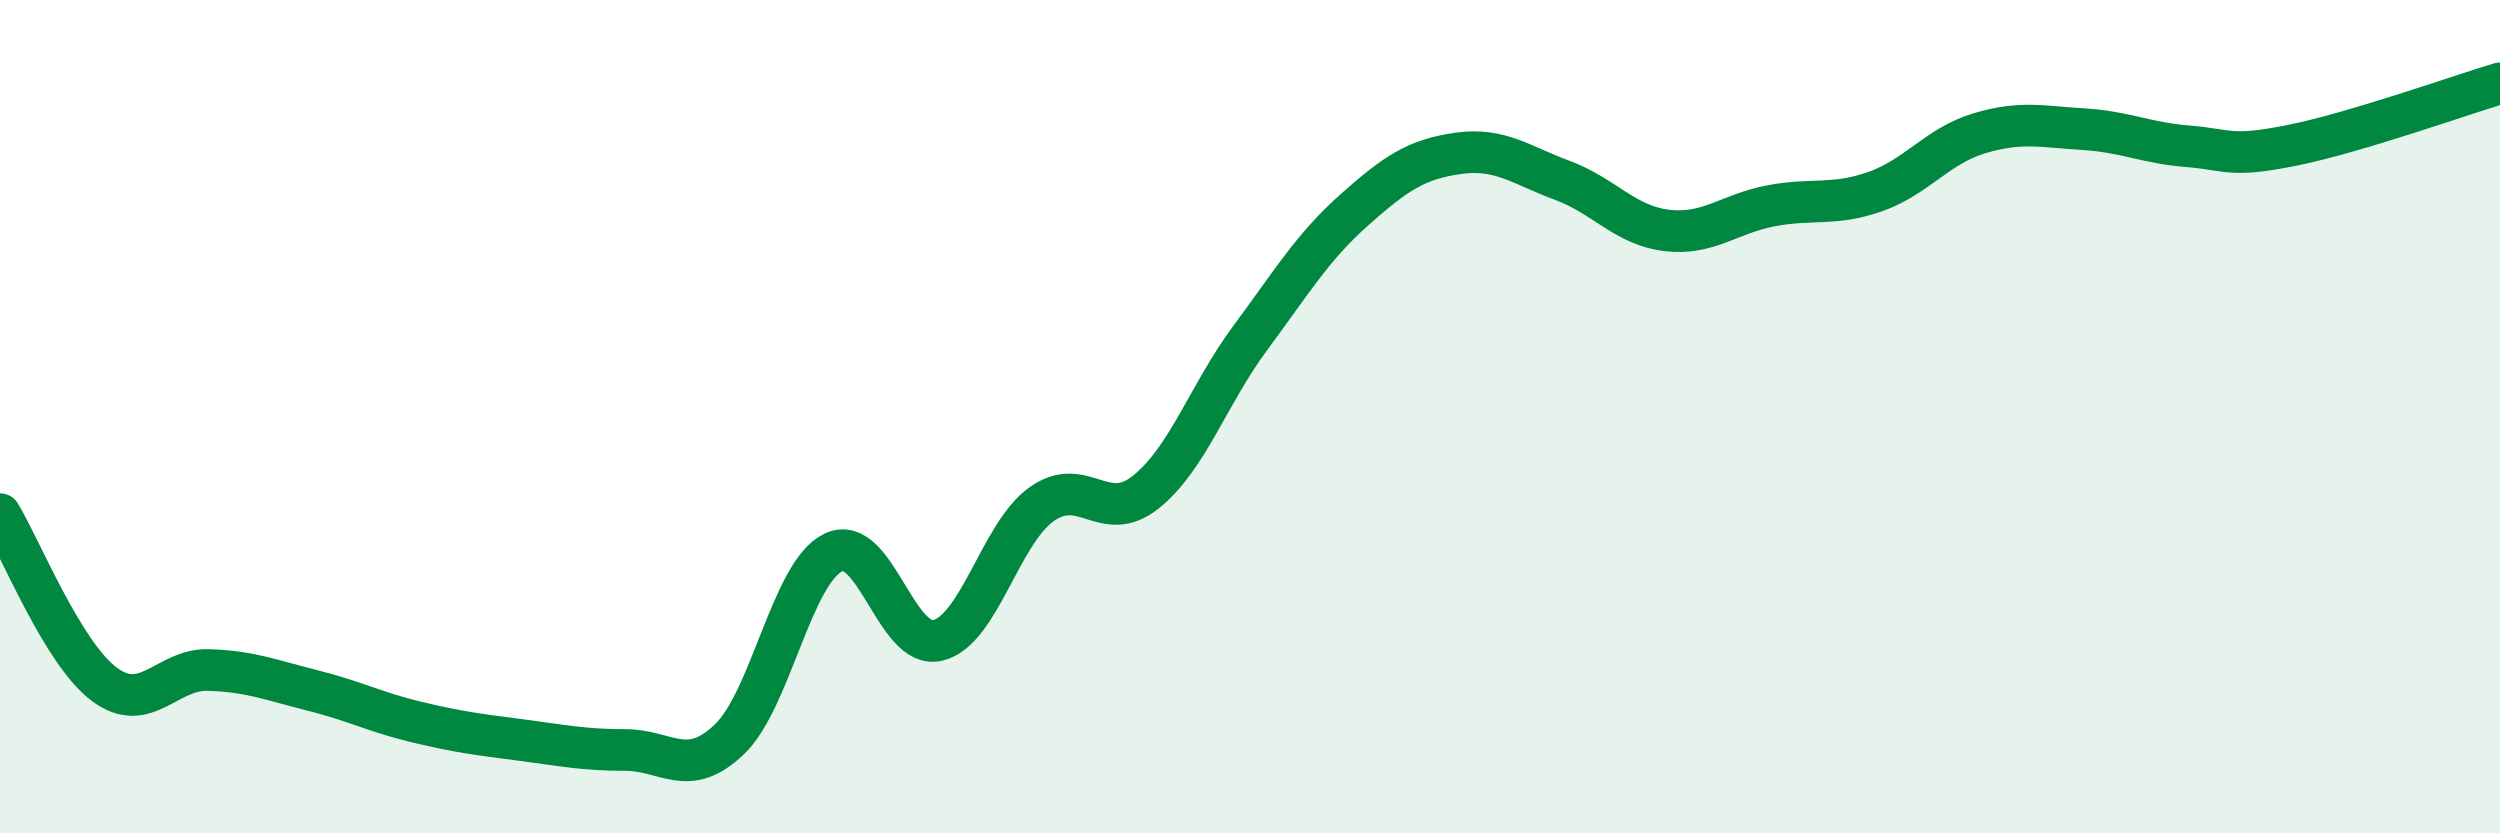 
    <svg width="60" height="20" viewBox="0 0 60 20" xmlns="http://www.w3.org/2000/svg">
      <path
        d="M 0,12.34 C 0.5,13.16 1.5,15.67 2.5,16.42 C 3.5,17.17 4,16.05 5,16.08 C 6,16.11 6.5,16.32 7.5,16.57 C 8.5,16.82 9,17.09 10,17.33 C 11,17.57 11.5,17.63 12.5,17.76 C 13.5,17.89 14,18 15,18 C 16,18 16.5,18.7 17.5,17.75 C 18.5,16.8 19,13.74 20,13.26 C 21,12.78 21.5,15.6 22.5,15.37 C 23.5,15.14 24,12.81 25,12.1 C 26,11.39 26.5,12.61 27.5,11.81 C 28.5,11.01 29,9.47 30,8.12 C 31,6.77 31.5,5.93 32.5,5.04 C 33.5,4.15 34,3.82 35,3.68 C 36,3.54 36.5,3.96 37.5,4.33 C 38.5,4.7 39,5.41 40,5.53 C 41,5.65 41.5,5.13 42.5,4.94 C 43.5,4.75 44,4.95 45,4.6 C 46,4.25 46.5,3.5 47.5,3.2 C 48.5,2.9 49,3.04 50,3.1 C 51,3.16 51.5,3.43 52.5,3.51 C 53.5,3.59 53.5,3.79 55,3.49 C 56.5,3.19 59,2.3 60,2L60 20L0 20Z"
        fill="#008740"
        opacity="0.1"
        stroke-linecap="round"
        stroke-linejoin="round"
      />
      <path
        d="M 0,12.34 C 0.5,13.16 1.5,15.67 2.5,16.42 C 3.5,17.17 4,16.05 5,16.08 C 6,16.11 6.5,16.32 7.5,16.57 C 8.5,16.82 9,17.09 10,17.33 C 11,17.57 11.5,17.63 12.5,17.76 C 13.5,17.89 14,18 15,18 C 16,18 16.5,18.7 17.5,17.75 C 18.5,16.8 19,13.74 20,13.26 C 21,12.78 21.5,15.6 22.5,15.37 C 23.5,15.14 24,12.81 25,12.1 C 26,11.39 26.5,12.61 27.5,11.81 C 28.5,11.01 29,9.47 30,8.12 C 31,6.77 31.5,5.93 32.5,5.04 C 33.5,4.15 34,3.82 35,3.68 C 36,3.54 36.5,3.96 37.5,4.33 C 38.5,4.7 39,5.41 40,5.53 C 41,5.65 41.5,5.13 42.5,4.94 C 43.5,4.75 44,4.95 45,4.6 C 46,4.25 46.5,3.5 47.5,3.2 C 48.5,2.9 49,3.04 50,3.1 C 51,3.16 51.5,3.43 52.5,3.51 C 53.5,3.59 53.5,3.79 55,3.49 C 56.5,3.19 59,2.3 60,2"
        stroke="#008740"
        stroke-width="1"
        fill="none"
        stroke-linecap="round"
        stroke-linejoin="round"
      />
    </svg>
  